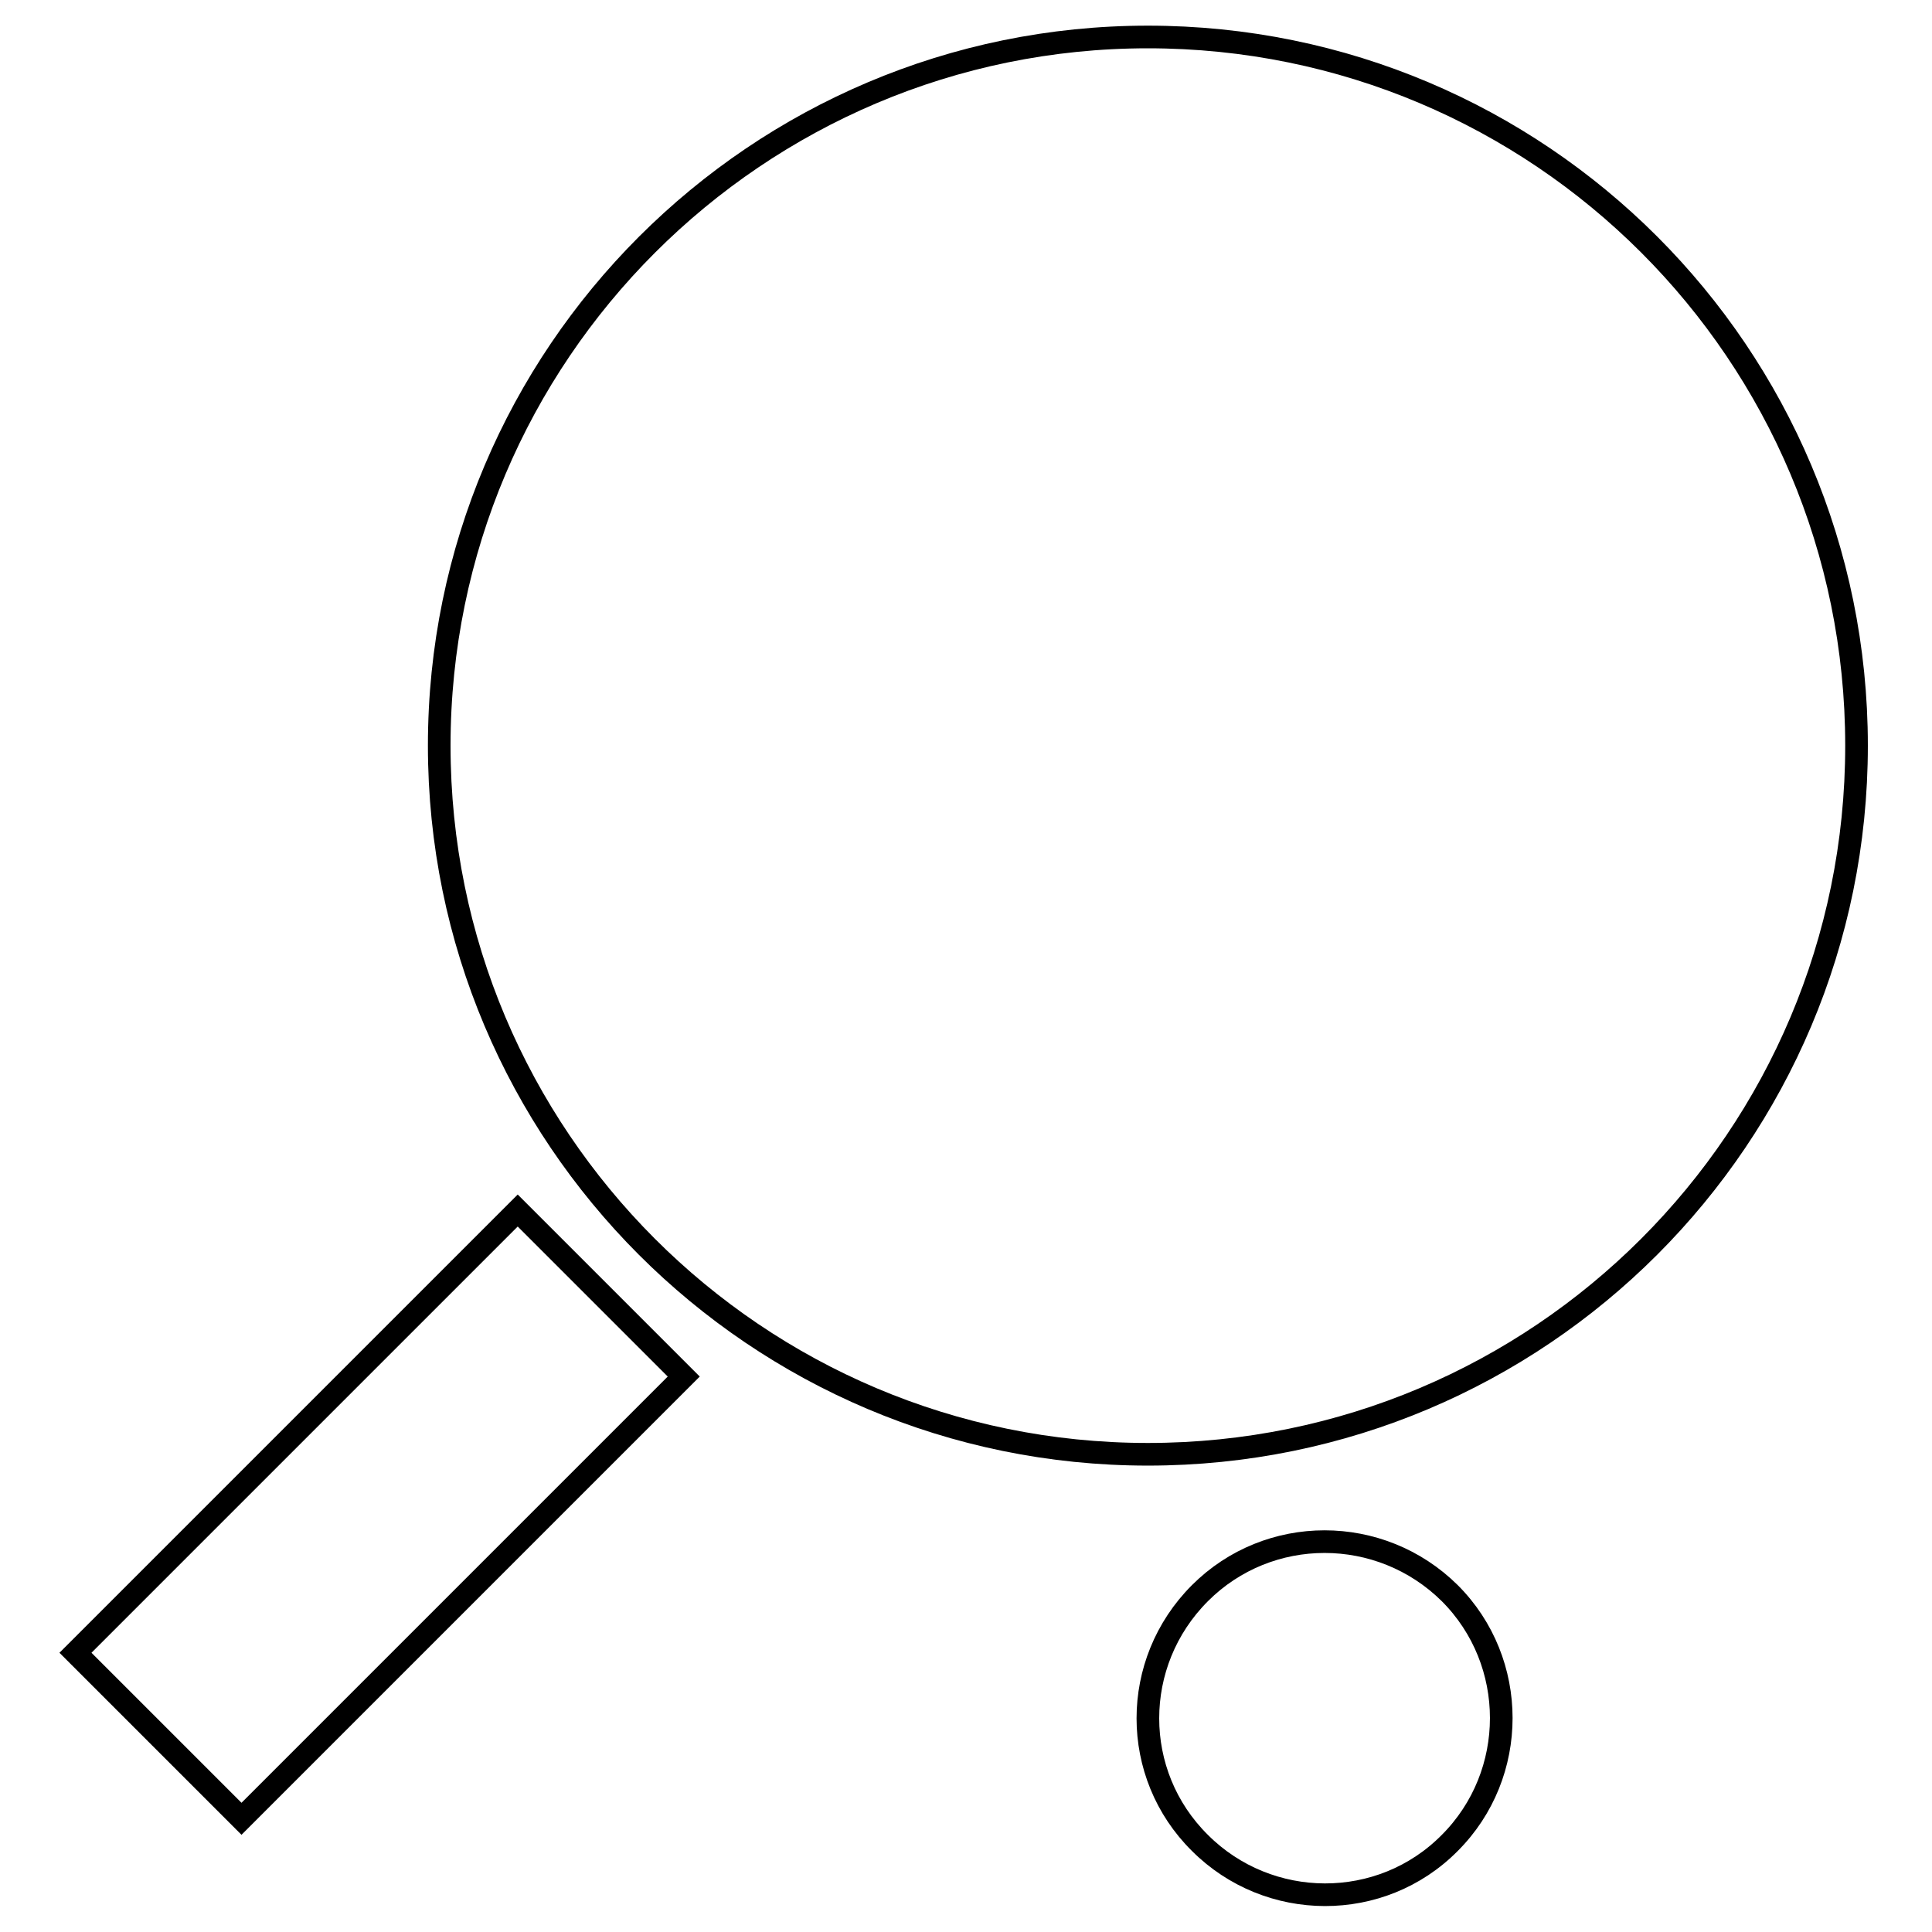 <?xml version="1.0" encoding="utf-8"?>
<!-- Svg Vector Icons : http://www.onlinewebfonts.com/icon -->
<!DOCTYPE svg PUBLIC "-//W3C//DTD SVG 1.1//EN" "http://www.w3.org/Graphics/SVG/1.1/DTD/svg11.dtd">
<svg version="1.1" xmlns="http://www.w3.org/2000/svg" xmlns:xlink="http://www.w3.org/1999/xlink" x="0px" y="0px" viewBox="0 0 256 256" enable-background="new 0 0 256 256" xml:space="preserve">
<g><g><g><g><path stroke-width="3" fill-opacity="0" stroke="#000000"  d="M246,98.8c0,51.9-42,93.9-93.9,93.9c-51.9,0-93.9-42.1-93.9-93.9s42.1-93.9,93.9-93.9C204,4.9,246,46.9,246,98.8z M10,219l22,22l58.6-58.6l-22-22L10,219z M159,211.1c-9.2,9.2-9.2,24,0,33.1c9.1,9.1,24,9.2,33.1,0c9.1-9.1,9.1-24,0-33.1C182.9,202,168.1,202,159,211.1z"/></g></g><g></g><g></g><g></g><g></g><g></g><g></g><g></g><g></g><g></g><g></g><g></g><g></g><g></g><g></g><g></g></g></g>
</svg>